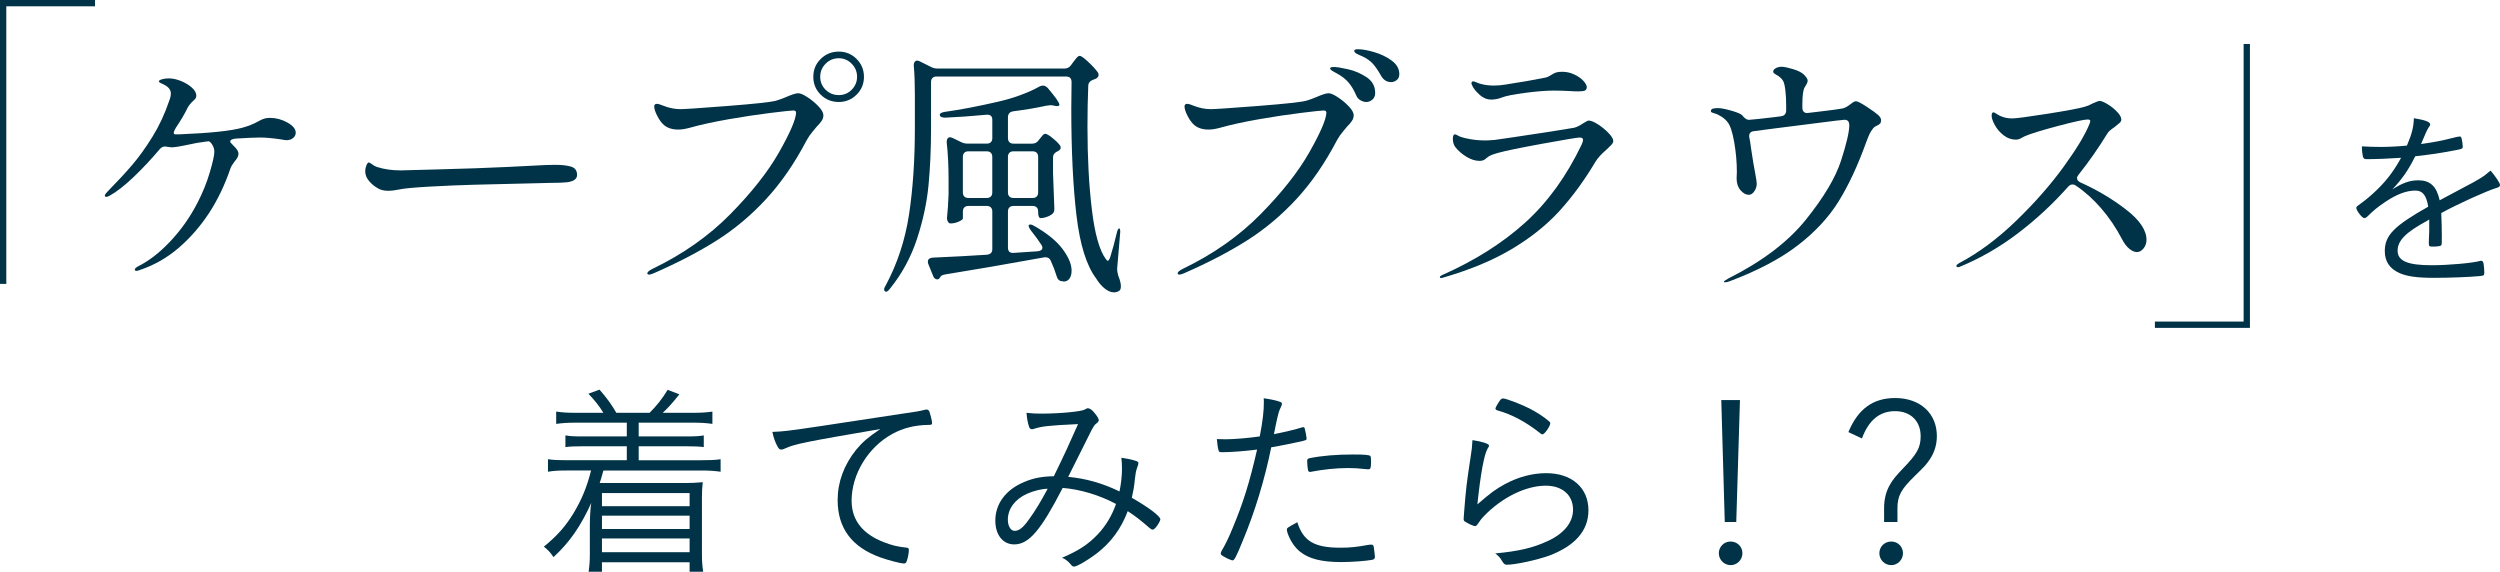 <?xml version="1.0" encoding="UTF-8"?><svg id="_イヤー_2" xmlns="http://www.w3.org/2000/svg" viewBox="0 0 396.724 90.724"><defs><style>.cls-1{fill:#003348;}.cls-2{fill:none;stroke:#003348;stroke-miterlimit:10;}</style></defs><g id="design"><g><g><g><path class="cls-1" d="M45.605,19.446c.883,.491,1.325,1.031,1.325,1.62,0,.309-.134,.583-.399,.821-.268,.238-.625,.357-1.073,.357-.169,0-.463-.042-.884-.126-1.318-.196-2.44-.295-3.366-.295-.729,0-1.992,.057-3.786,.168-.59,.057-.885,.21-.885,.463,0,.112,.057,.21,.169,.294l.716,.757c.279,.309,.42,.618,.42,.926,0,.337-.211,.744-.631,1.22-.337,.449-.547,.8-.631,1.052-.898,2.637-2.035,5.007-3.408,7.111-1.403,2.132-3.023,3.983-4.86,5.554-1.838,1.571-3.892,2.735-6.165,3.493-.225,.084-.378,.126-.463,.126-.195,0-.294-.07-.294-.21,0-.14,.169-.308,.505-.505,1.711-.841,3.415-2.16,5.112-3.955,1.697-1.795,3.135-3.829,4.313-6.102,.842-1.626,1.5-3.253,1.977-4.881,.478-1.626,.716-2.707,.716-3.24,0-.393-.112-.771-.337-1.136-.225-.364-.435-.547-.631-.547-.057,.028-.141,.042-.252,.042-.982,.112-2.02,.294-3.114,.547-1.15,.252-1.978,.379-2.482,.379l-.673-.084c-.084-.028-.211-.042-.379-.042-.281,0-.547,.141-.799,.421-1.375,1.627-2.764,3.107-4.166,4.439-1.403,1.333-2.651,2.308-3.745,2.925-.28,.141-.463,.21-.548,.21-.168,0-.252-.069-.252-.21,0-.14,.154-.364,.463-.673,1.543-1.571,2.848-2.98,3.914-4.229,1.064-1.248,2.131-2.735,3.197-4.46,1.065-1.725,1.949-3.625,2.65-5.702,.168-.421,.253-.799,.253-1.136,0-.589-.379-1.065-1.136-1.43-.084-.056-.232-.126-.442-.21-.21-.084-.315-.182-.315-.295,0-.111,.154-.217,.463-.315,.309-.098,.674-.147,1.094-.147,.617,0,1.27,.141,1.957,.42,.688,.281,1.262,.631,1.725,1.052,.463,.42,.695,.841,.695,1.262,0,.168-.036,.309-.105,.421-.07,.112-.189,.238-.357,.378-.422,.393-.73,.772-.926,1.136-.422,.898-1.039,1.95-1.852,3.156-.225,.365-.337,.646-.337,.841,0,.141,.084,.21,.253,.21h.673c4.853-.196,8.177-.547,9.972-1.052,.926-.252,1.739-.575,2.441-.968,.393-.224,.721-.379,.988-.463,.266-.084,.582-.126,.947-.126,.953,0,1.872,.246,2.756,.736Z"/><path class="cls-1" d="M59.931,29.86c-.504-.28-.961-.659-1.367-1.136-.406-.477-.609-.996-.609-1.557,0-.309,.062-.617,.189-.926,.126-.309,.259-.463,.399-.463,.056,0,.183,.07,.378,.21,.281,.225,.575,.393,.885,.505,1.121,.365,2.383,.547,3.787,.547,1.205-.028,3.043-.077,5.512-.147,2.468-.069,4.572-.133,6.312-.189,3.73-.14,6.83-.28,9.299-.421,1.431-.084,2.552-.126,3.366-.126,1.094,0,1.949,.099,2.566,.295s.926,.631,.926,1.304-.575,1.066-1.725,1.178c-.562,.057-1.333,.084-2.314,.084l-12.203,.294c-2.16,.057-4.509,.155-7.047,.295-2.539,.141-4.188,.294-4.944,.463-.702,.141-1.263,.21-1.683,.21-.73,0-1.305-.14-1.727-.42Z"/><path class="cls-1" d="M102.724,43.367c0-.196,.28-.435,.842-.715,4.824-2.328,8.934-5.218,12.328-8.668s5.969-6.718,7.722-9.804c1.753-3.085,2.657-5.175,2.714-6.27,0-.252-.141-.378-.42-.378-.31,0-1.494,.126-3.557,.378-2.062,.252-4.299,.589-6.711,1.01-2.413,.421-4.517,.884-6.312,1.389-.646,.168-1.206,.252-1.683,.252-.955,0-1.712-.238-2.273-.715-.393-.336-.75-.82-1.072-1.452-.322-.631-.484-1.129-.484-1.494,0-.28,.141-.421,.422-.421,.224,0,.561,.099,1.01,.294,.926,.365,1.836,.547,2.734,.547,.645,0,3.142-.168,7.49-.505,4.348-.337,6.914-.617,7.699-.842,.393-.112,.898-.294,1.516-.547,.953-.421,1.612-.631,1.978-.631,.337,0,.827,.21,1.473,.631s1.227,.905,1.746,1.452c.519,.547,.778,1.017,.778,1.41,0,.309-.092,.604-.273,.883-.183,.281-.456,.604-.82,.968-.057,.084-.26,.33-.61,.736-.351,.407-.667,.863-.946,1.368-1.908,3.647-4.055,6.761-6.438,9.341-2.385,2.581-4.994,4.769-7.827,6.564-2.833,1.795-6.171,3.535-10.015,5.218-.336,.14-.575,.21-.715,.21-.197,0-.295-.071-.295-.21Zm27.519-28.339c-.786-.771-1.178-1.718-1.178-2.84,0-1.122,.392-2.068,1.178-2.84,.785-.771,1.739-1.157,2.861-1.157s2.068,.393,2.841,1.178c.771,.786,1.156,1.725,1.156,2.819,0,1.123-.393,2.069-1.178,2.84-.785,.772-1.725,1.157-2.819,1.157-1.122,0-2.076-.385-2.861-1.157Zm4.923-.799c.561-.575,.842-1.255,.842-2.041,0-.813-.287-1.507-.862-2.083-.575-.575-1.256-.863-2.041-.863-.813,0-1.508,.288-2.083,.863-.574,.575-.862,1.27-.862,2.083,0,.814,.288,1.501,.862,2.062,.575,.562,1.27,.842,2.083,.842s1.501-.288,2.062-.863Z"/><path class="cls-1" d="M169.964,10.336l.336-.463c.084-.112,.203-.266,.357-.463,.154-.196,.28-.336,.379-.421,.098-.084,.203-.126,.315-.126,.196,0,.624,.302,1.284,.904,.658,.604,1.17,1.157,1.535,1.662,.111,.141,.168,.295,.168,.463,0,.225-.141,.421-.42,.589l-.422,.168c-.504,.168-.771,.478-.799,.926-.084,2.048-.126,4.236-.126,6.564,0,4.854,.231,9.215,.694,13.086s1.199,6.494,2.209,7.868c.14,.197,.252,.295,.336,.295s.196-.154,.337-.463c.393-1.263,.743-2.552,1.052-3.871,.141-.589,.28-.855,.421-.8,.14,.028,.183,.323,.126,.884l-.463,5.47v.21c0,.168,.057,.477,.169,.926,.28,.673,.421,1.234,.421,1.683,0,.364-.084,.603-.253,.715-.253,.168-.533,.252-.841,.252-.479,0-.969-.204-1.473-.61-.506-.407-.955-.933-1.348-1.578-1.543-2.047-2.587-5.393-3.135-10.035-.547-4.643-.82-10.316-.82-17.021l.043-4.124c0-.589-.295-.884-.885-.884h-20.533c-.281,0-.498,.078-.652,.231-.154,.155-.23,.372-.23,.652v7.363c0,3.255-.135,6.263-.4,9.026-.268,2.763-.877,5.596-1.83,8.5-.954,2.903-2.371,5.519-4.25,7.848-.337,.477-.617,.631-.842,.463-.084-.084-.126-.183-.126-.295,0-.168,.084-.378,.253-.631,1.851-3.451,3.085-7.202,3.702-11.256,.616-4.053,.926-8.605,.926-13.654v-5.512c0-1.711-.057-3.184-.169-4.418v-.168c0-.196,.049-.358,.148-.484,.098-.126,.217-.189,.357-.189,.14,0,.295,.042,.463,.126l1.768,.884c.308,.168,.672,.252,1.094,.252h20.07c.449,0,.8-.182,1.053-.547Zm-5.135,11.908l.169-.21c.084-.084,.21-.238,.379-.463,.168-.224,.337-.336,.505-.336,.195,0,.554,.204,1.072,.61,.52,.407,.919,.793,1.199,1.157,.112,.113,.169,.252,.169,.421,0,.225-.141,.407-.421,.547l-.084,.042c-.478,.225-.715,.547-.715,.968v2.441c.084,2.469,.153,4.32,.21,5.554v.21c0,.394-.141,.673-.421,.842-.225,.168-.505,.309-.842,.421-.336,.112-.646,.168-.926,.168-.112,0-.203-.077-.273-.231-.07-.154-.105-.371-.105-.652v-.168c0-.28-.077-.498-.23-.652-.154-.154-.373-.231-.652-.231h-3.029c-.281,0-.499,.078-.652,.231-.154,.155-.232,.372-.232,.652v5.723c0,.617,.309,.898,.926,.841l3.787-.252c.506-.056,.758-.252,.758-.589,0-.14-.07-.309-.211-.505-.42-.645-.953-1.374-1.599-2.188-.168-.225-.28-.414-.337-.568-.057-.154-.057-.259,0-.315,.057-.056,.127-.084,.211-.084,.195,0,.421,.084,.674,.252,2.02,1.15,3.506,2.363,4.459,3.64,.954,1.277,1.432,2.419,1.432,3.429,0,.533-.113,.953-.337,1.262-.226,.309-.52,.463-.884,.463-.084,0-.268-.028-.547-.084-.197-.084-.337-.197-.421-.337-.084-.141-.169-.351-.253-.631-.168-.589-.449-1.318-.842-2.188-.195-.477-.561-.673-1.094-.589-6.199,1.123-11.402,2.02-15.61,2.693-.448,.084-.716,.196-.8,.337,0,.056-.041,.126-.126,.21-.112,.168-.253,.252-.421,.252-.141,0-.273-.057-.399-.168-.126-.112-.218-.267-.273-.463l-.716-1.767c-.057-.112-.084-.252-.084-.421,0-.364,.238-.575,.716-.631,3.253-.14,6.128-.294,8.626-.463,.589-.056,.883-.35,.883-.883v-5.975c0-.28-.077-.498-.23-.652-.154-.154-.373-.231-.652-.231h-2.904c-.28,0-.498,.078-.651,.231-.155,.155-.231,.372-.231,.652v1.094c0,.141-.218,.309-.652,.505-.436,.196-.877,.294-1.326,.294-.141,0-.266-.084-.378-.252s-.169-.364-.169-.589c.112-1.01,.196-2.272,.253-3.787v-2.314c0-2.244-.099-4.208-.294-5.891v-.168c0-.196,.049-.357,.146-.484s.217-.189,.357-.189,.295,.042,.463,.126l1.305,.631c.309,.168,.674,.252,1.094,.252h2.988c.279,0,.498-.077,.652-.231,.153-.154,.23-.371,.23-.652v-2.903c0-.309-.084-.526-.252-.652s-.393-.175-.674-.147c-2.385,.225-4.559,.379-6.521,.463-.562,0-.855-.14-.884-.42v-.042c0-.224,.28-.378,.842-.463,2.412-.336,5.203-.869,8.374-1.599,2.552-.589,4.768-1.402,6.647-2.44,.196-.084,.364-.126,.505-.126,.252,0,.505,.126,.758,.379,1.234,1.459,1.852,2.342,1.852,2.651,0,.196-.197,.267-.59,.21l-.42-.084c-.084-.027-.226-.042-.422-.042-.111,0-.336,.028-.673,.084-1.515,.337-3.255,.631-5.218,.884-.561,.084-.842,.407-.842,.968v3.282c0,.281,.078,.498,.232,.652,.153,.155,.371,.231,.652,.231h2.945c.447,0,.799-.182,1.051-.547Zm-11.802,1.999c-.155,.155-.231,.373-.231,.652v5.639c0,.28,.076,.498,.231,.652,.153,.155,.371,.231,.651,.231h2.904c.279,0,.498-.077,.652-.231,.153-.154,.23-.372,.23-.652v-5.639c0-.28-.077-.498-.23-.652-.154-.154-.373-.231-.652-.231h-2.904c-.28,0-.498,.078-.651,.231Zm11.487,6.943c.153-.154,.23-.372,.23-.652v-5.639c0-.28-.077-.498-.23-.652-.154-.154-.373-.231-.652-.231h-3.029c-.281,0-.499,.078-.652,.231-.154,.155-.232,.373-.232,.652v5.639c0,.28,.078,.498,.232,.652,.153,.155,.371,.231,.652,.231h3.029c.279,0,.498-.077,.652-.231Z"/><path class="cls-1" d="M186.878,43.367c0-.196,.28-.435,.842-.715,4.824-2.328,8.934-5.218,12.328-8.668s5.969-6.718,7.722-9.804c1.753-3.085,2.657-5.175,2.714-6.27,0-.252-.141-.378-.42-.378-.31,0-1.494,.126-3.557,.378-2.062,.252-4.299,.589-6.711,1.01-2.413,.421-4.517,.884-6.312,1.389-.646,.168-1.206,.252-1.683,.252-.955,0-1.712-.238-2.273-.715-.393-.336-.75-.82-1.072-1.452-.322-.631-.484-1.129-.484-1.494,0-.28,.141-.421,.422-.421,.224,0,.561,.099,1.01,.294,.926,.365,1.836,.547,2.734,.547,.645,0,3.142-.168,7.49-.505,4.348-.337,6.914-.617,7.699-.842,.393-.112,.898-.294,1.516-.547,.953-.421,1.612-.631,1.978-.631,.337,0,.827,.21,1.473,.631s1.227,.905,1.746,1.452c.519,.547,.778,1.017,.778,1.41,0,.309-.092,.604-.273,.883-.183,.281-.456,.604-.82,.968-.057,.084-.26,.33-.61,.736-.351,.407-.667,.863-.946,1.368-1.908,3.647-4.055,6.761-6.438,9.341-2.385,2.581-4.994,4.769-7.827,6.564-2.833,1.795-6.171,3.535-10.015,5.218-.336,.14-.575,.21-.715,.21-.197,0-.295-.071-.295-.21Zm29.013-27.456c-.323-.182-.554-.456-.694-.82-.337-.785-.736-1.452-1.199-1.999s-1.088-1.031-1.873-1.452c-.111-.056-.267-.14-.463-.252-.195-.112-.344-.21-.441-.294-.099-.084-.146-.168-.146-.252,0-.14,.21-.21,.631-.21,.42,0,1.156,.12,2.209,.358,1.052,.238,2.033,.659,2.945,1.262,.911,.604,1.367,1.438,1.367,2.503,0,.449-.146,.799-.441,1.052-.295,.253-.625,.379-.989,.379-.28,0-.583-.091-.904-.273Zm3.219-3.977c-.449-.785-.87-1.395-1.263-1.83-.393-.435-.939-.821-1.641-1.157-.112-.056-.302-.14-.568-.252-.267-.112-.456-.217-.568-.315-.111-.098-.168-.203-.168-.316,0-.168,.196-.252,.59-.252,.673,0,1.535,.155,2.588,.463,1.051,.309,1.977,.757,2.776,1.347,.8,.589,1.199,1.304,1.199,2.146,0,.42-.141,.736-.421,.947s-.575,.315-.883,.315c-.702,0-1.249-.364-1.642-1.094Z"/><path class="cls-1" d="M228.493,43.956c0-.084,.111-.183,.336-.294,5.189-2.3,9.579-5.07,13.17-8.311,3.591-3.24,6.592-7.384,9.005-12.434,.14-.336,.21-.575,.21-.715,0-.252-.183-.379-.547-.379-.336,0-2.279,.323-5.828,.968-3.549,.646-5.926,1.136-7.131,1.473-.814,.225-1.348,.441-1.6,.652s-.421,.344-.505,.4c-.196,.141-.478,.21-.842,.21-.646,0-1.319-.21-2.02-.631-.702-.421-1.29-.926-1.767-1.515-.281-.364-.422-.813-.422-1.347,0-.477,.112-.715,.337-.715,.085,0,.225,.057,.421,.168,.195,.112,.379,.197,.547,.252,.309,.112,.82,.231,1.536,.358,.716,.126,1.507,.189,2.378,.189,.279,0,.757-.027,1.43-.084,1.627-.224,3.99-.575,7.09-1.052s4.944-.771,5.533-.884c.422-.112,.898-.351,1.432-.715,.447-.28,.729-.421,.841-.421,.364,0,.862,.204,1.494,.61,.631,.407,1.192,.87,1.683,1.389s.736,.933,.736,1.241c0,.196-.112,.414-.336,.652-.225,.239-.478,.484-.758,.736-.785,.673-1.361,1.305-1.725,1.894-1.768,2.974-3.676,5.583-5.723,7.827-2.049,2.245-4.58,4.264-7.596,6.059-3.016,1.795-6.669,3.31-10.961,4.544l-.211,.042c-.141,0-.209-.057-.209-.168Zm6.354-28.865c-.617-.561-1.025-1.066-1.221-1.515-.084-.168-.127-.294-.127-.378,0-.084,.028-.154,.085-.21,.056-.056,.112-.084,.168-.084,.112,0,.295,.057,.548,.168,.252,.112,.49,.197,.715,.252,.617,.168,1.305,.252,2.062,.252,.616,0,1.248-.056,1.894-.168,2.384-.364,4.475-.729,6.27-1.094,.28-.056,.589-.196,.926-.421,.252-.168,.498-.294,.736-.378,.238-.084,.568-.126,.988-.126,.674,0,1.312,.141,1.915,.421,.603,.281,1.087,.617,1.452,1.01,.363,.393,.547,.73,.547,1.01,0,.252-.092,.428-.273,.526-.184,.099-.541,.147-1.073,.147-.449,0-.828-.014-1.136-.042-.955-.056-1.881-.084-2.777-.084-1.179,0-2.68,.12-4.502,.357-1.824,.239-3.059,.484-3.703,.736-.562,.225-1.137,.336-1.726,.336-.617,0-1.206-.238-1.767-.715Z"/><path class="cls-1" d="M298.509,19.046c0,.252-.049,.435-.146,.547-.1,.112-.26,.225-.484,.337-.309,.112-.547,.294-.715,.547-.226,.309-.394,.583-.506,.82-.112,.239-.295,.694-.547,1.368-1.318,3.647-2.764,6.74-4.334,9.278-1.571,2.539-3.73,4.867-6.479,6.985-2.749,2.119-6.354,4.019-10.813,5.702-.281,.112-.52,.168-.716,.168-.141,0-.21-.028-.21-.084,0-.084,.252-.267,.757-.547,5.357-2.693,9.453-5.807,12.286-9.341,2.834-3.534,4.686-6.648,5.555-9.341,.869-2.693,1.305-4.559,1.305-5.597,0-.589-.253-.883-.758-.883-.196,0-1.655,.175-4.376,.526-2.722,.351-4.881,.625-6.479,.82l-3.535,.463c-.28,.028-.483,.134-.609,.316-.127,.183-.162,.414-.105,.694,.084,.337,.182,.954,.295,1.852l.336,2.146,.252,1.389c.197,1.066,.295,1.711,.295,1.936,0,.42-.126,.82-.379,1.199-.252,.378-.547,.568-.883,.568-.449,0-.884-.238-1.305-.715-.421-.477-.631-1.108-.631-1.894l.041-1.01c0-1.542-.141-3.12-.42-4.734-.281-1.612-.631-2.672-1.053-3.177-.225-.308-.539-.596-.946-.862s-.778-.442-1.114-.526c-.169-.056-.31-.105-.422-.147-.111-.042-.168-.105-.168-.189,0-.224,.105-.364,.316-.421,.21-.056,.483-.084,.82-.084,.477,0,1.199,.141,2.166,.421,.969,.281,1.536,.533,1.705,.757l.041,.042c.085,.141,.232,.288,.442,.442,.21,.154,.427,.218,.652,.189,.505-.028,1.823-.168,3.955-.421l.968-.126c.561-.056,.855-.35,.884-.883v-.8c0-.897-.042-1.697-.126-2.398-.084-.729-.197-1.227-.337-1.494-.141-.266-.379-.526-.716-.778-.168-.112-.314-.203-.441-.273-.126-.07-.231-.14-.315-.21-.084-.07-.126-.161-.126-.273,0-.196,.133-.372,.399-.526,.267-.154,.582-.231,.946-.231,.365,0,.947,.12,1.746,.357,.8,.239,1.368,.512,1.705,.821,.448,.42,.673,.757,.673,1.01,0,.197-.07,.407-.21,.631-.141,.225-.225,.365-.253,.42-.253,.421-.378,1.333-.378,2.735v.547c0,.281,.084,.499,.252,.652,.168,.154,.406,.204,.715,.147l1.431-.168c2.356-.28,3.703-.462,4.04-.547,.336-.084,.757-.322,1.262-.715,.027-.027,.133-.105,.316-.231,.182-.126,.343-.189,.483-.189,.253,0,.827,.294,1.726,.883,.896,.589,1.5,1.024,1.809,1.305,.309,.309,.463,.575,.463,.799Z"/><path class="cls-1" d="M329.605,28.261c0,.281,.168,.505,.504,.673,2.637,1.178,5.05,2.609,7.238,4.292,2.188,1.683,3.281,3.296,3.281,4.839,0,.505-.154,.954-.463,1.346-.309,.393-.659,.589-1.052,.589-.394,0-.8-.175-1.22-.526-.422-.351-.8-.848-1.137-1.494-.953-1.823-2.062-3.464-3.324-4.923-1.262-1.458-2.608-2.665-4.039-3.619-.141-.112-.309-.168-.505-.168-.253,0-.491,.126-.716,.379-2.385,2.693-5.021,5.141-7.91,7.342-2.89,2.203-5.961,3.977-9.215,5.323-.141,.057-.252,.084-.337,.084-.168,0-.253-.07-.253-.21,0-.112,.141-.252,.422-.421,3.085-1.626,6.107-3.871,9.067-6.732,2.959-2.861,5.483-5.736,7.573-8.626,2.09-2.889,3.457-5.175,4.104-6.858l.084-.336c0-.168-.141-.252-.421-.252-.562,0-2.161,.351-4.797,1.052-2.638,.702-4.391,1.249-5.26,1.641-.112,.057-.294,.154-.547,.294-.253,.141-.52,.21-.8,.21-.701,0-1.346-.231-1.936-.694-.589-.463-1.052-1.002-1.389-1.62-.336-.617-.504-1.108-.504-1.473,0-.364,.098-.547,.294-.547,.084,0,.259,.091,.526,.273,.266,.183,.567,.33,.904,.442,.448,.168,.968,.252,1.557,.252,.59,0,2.44-.245,5.555-.736,3.113-.491,5.091-.863,5.933-1.115,.421-.112,.855-.294,1.304-.547,.562-.252,.912-.379,1.053-.379,.279,0,.708,.176,1.283,.526,.574,.351,1.08,.757,1.515,1.22,.435,.462,.652,.862,.652,1.199,0,.196-.084,.372-.253,.526-.168,.154-.449,.386-.842,.694-.588,.393-.953,.715-1.094,.968-1.43,2.329-2.959,4.517-4.586,6.564-.168,.196-.252,.378-.252,.547Z"/><path class="cls-1" d="M390.784,29.841c2.738-1.416,3.385-1.846,4.432-2.77,.738,.831,1.508,1.97,1.508,2.277,0,.215-.154,.369-.523,.461-1.539,.462-6.186,2.555-8.802,4.001,.062,1.108,.093,2.739,.093,3.755,0,1.169,0,1.293-.123,1.385-.154,.123-.678,.185-1.324,.185-.523,0-.615-.062-.615-.462,0-.246,0-.646,.031-1.231,.03-.308,.03-.77,.03-1.446v-1.169c-.093,.062-.123,.092-.277,.185-3.446,1.847-4.739,3.17-4.739,4.771,0,1.631,1.6,2.308,5.386,2.308,2.708,0,6.401-.338,7.694-.677,.062-.031,.123-.031,.185-.031,.185,0,.308,.123,.369,.431,.062,.277,.124,1.016,.124,1.446s-.062,.493-.77,.554c-1.447,.154-4.895,.277-7.172,.277-2.678,0-4.247-.215-5.479-.739-1.6-.708-2.369-1.847-2.369-3.508,0-2.493,1.446-3.97,6.895-7.048-.309-1.815-.893-2.554-2.032-2.554-1.415,0-2.893,.554-4.678,1.724-1.293,.861-2.001,1.446-2.924,2.37-.185,.185-.37,.277-.523,.277-.339,0-1.262-1.2-1.262-1.631,0-.123,.093-.247,.369-.431,.585-.4,1.478-1.108,2.154-1.724,2.001-1.785,3.324-3.478,4.586-5.786-1.815,.123-3.847,.215-5.447,.215-.4,0-.523-.092-.616-.431-.092-.431-.153-.893-.153-1.6,1.108,.062,1.847,.092,3.108,.092,1.047,0,2.862-.092,4.031-.215,.801-1.877,1.047-2.862,1.108-4.34,1.785,.277,2.585,.585,2.585,.985,0,.123-.03,.154-.246,.493q-.308,.431-1.2,2.616c2.555-.369,3.108-.492,5.602-1.108,.276-.062,.462-.092,.523-.092,.153,0,.246,.092,.308,.308,.092,.339,.185,1.016,.185,1.293,0,.338-.093,.369-1.016,.554-3.14,.585-3.632,.646-6.524,.985-1.108,2.216-2.031,3.54-3.632,5.263,1.631-1.046,2.771-1.447,4.124-1.447,1.877,0,2.893,.954,3.385,3.17l3.633-1.939Z"/></g><polyline class="cls-2" points="15.08 .5 15.08 .5 .5 .5 .5 45.05"/><polyline class="cls-2" points="341.96 51.53 341.96 51.53 356.54 51.53 356.54 6.98"/></g><g><path class="cls-1" d="M91.322,67.073c-1.238,0-2.15,.065-3.062,.195v-1.955c.879,.13,1.727,.195,3.062,.195h4.43c-.684-1.107-1.303-1.89-2.378-3.03l1.759-.651c1.141,1.303,1.857,2.28,2.672,3.681h5.277c1.205-1.205,1.987-2.215,2.867-3.648l1.856,.716c-1.14,1.434-1.792,2.15-2.639,2.932h4.821c1.336,0,2.184-.065,3.062-.195v1.955c-.814-.13-1.824-.195-3.062-.195h-8.633v2.183h7.591c1.368,0,2.02-.033,2.736-.163v1.857c-.749-.098-1.401-.13-2.736-.13h-7.591v2.215h9.904c1.433,0,2.247-.033,3.094-.163v1.987c-.912-.13-1.759-.195-3.094-.195h-15.508c-.293,1.14-.391,1.368-.586,1.987h13.52c.912,0,1.857-.033,2.834-.13-.098,.945-.13,1.466-.13,2.476v8.926c0,1.14,.065,1.922,.195,2.801h-2.15v-1.499h-13.91v1.499h-2.118c.131-.847,.195-1.727,.195-2.769v-4.658c0-1.075,.098-2.867,.229-3.486-1.693,3.714-3.389,6.189-5.994,8.6-.488-.749-.88-1.14-1.531-1.661,2.15-1.759,3.453-3.258,4.691-5.278,1.368-2.28,2.15-4.235,2.801-6.809h-3.778c-1.401,0-2.052,.033-3.062,.195v-1.987c.847,.13,1.661,.163,3.062,.163h9.447v-2.215h-7.004c-1.336,0-1.987,.033-2.736,.13v-1.857c.716,.13,1.368,.163,2.736,.163h7.004v-2.183h-8.144Zm4.202,11.174v2.085h13.91v-2.085h-13.91Zm0,3.583v2.118h13.91v-2.118h-13.91Zm0,3.616v2.183h13.91v-2.183h-13.91Z"/><path class="cls-1" d="M143.252,65.639c2.085-.293,2.671-.391,3.552-.619,.098-.032,.162-.032,.228-.032,.195,0,.325,.098,.423,.26,.164,.391,.457,1.564,.457,1.857,0,.293-.098,.326-.685,.326-2.021,.033-3.909,.489-5.571,1.401-3.876,2.085-6.516,6.418-6.516,10.621,0,3.095,1.76,5.31,5.181,6.613,1.271,.488,2.085,.684,3.583,.847,.229,.033,.326,.13,.326,.358,0,.456-.163,1.336-.358,1.824-.098,.229-.195,.326-.423,.326-.521,0-2.51-.521-3.779-.978-4.496-1.629-6.744-4.626-6.744-9.089,0-2.867,1.01-5.571,2.932-7.982,1.043-1.238,1.857-1.955,3.845-3.29-11.793,2.02-13.618,2.378-15.148,3.095-.261,.13-.424,.163-.554,.163-.293,0-.391-.098-.619-.489-.358-.651-.619-1.368-.814-2.313,1.727-.065,2.346-.13,7.818-.945l12.868-1.955Z"/><path class="cls-1" d="M168.633,77.432c-3.485,6.776-5.376,8.959-7.688,8.959-1.791,0-2.997-1.499-2.997-3.779,0-2.704,1.694-4.952,4.659-6.157,1.4-.586,2.703-.847,4.625-.88,1.597-3.258,2.477-5.18,3.845-8.274-4.724,.228-5.701,.326-7.103,.782-.098,.033-.162,.033-.228,.033-.228,0-.358-.13-.456-.424-.195-.619-.326-1.238-.391-2.183,.749,.098,1.531,.13,2.28,.13,3.03,0,6.417-.326,6.972-.651,.26-.163,.326-.196,.488-.196,.326,0,.684,.261,1.141,.847,.391,.489,.586,.847,.586,1.042,0,.163-.13,.326-.424,.554-.228,.163-.423,.456-.717,1.01-.65,1.303-3.289,6.548-3.713,7.428,2.834,.261,5.439,1.01,8.145,2.313,.228-1.107,.391-2.476,.391-3.551,0-.717-.033-1.206-.098-1.792,.912,.13,1.727,.293,2.378,.521,.228,.098,.325,.195,.325,.326,0,.163-.032,.261-.195,.717-.195,.521-.26,.945-.357,1.759-.098,1.14-.262,2.02-.489,3.03,2.639,1.499,4.528,2.932,4.528,3.42,0,.195-.358,.847-.684,1.238-.229,.261-.392,.391-.521,.391-.163,0-.326-.098-.555-.293-1.303-1.141-2.182-1.825-3.42-2.639-1.043,2.769-2.606,4.919-4.92,6.711-1.27,.978-3.127,2.085-3.583,2.085-.195,0-.325-.065-.554-.358-.424-.489-.814-.814-1.368-1.042,2.736-1.173,4.138-2.118,5.669-3.714,1.27-1.336,2.279-3.03,2.898-4.822-2.605-1.401-5.766-2.346-8.47-2.541Zm-5.701,.945c-1.856,.847-2.997,2.378-2.997,4.072,0,1.042,.456,1.792,1.075,1.792,.717,0,1.368-.521,2.28-1.824,.978-1.335,1.824-2.736,2.965-4.854-.912,0-2.248,.326-3.323,.814Z"/><path class="cls-1" d="M200.562,63.75c0-.098,0-.326-.033-.554,1.304,.195,2.053,.358,2.64,.586,.195,.065,.261,.195,.261,.358q-.033,.228-.359,.879-.26,.521-.912,3.877c1.531-.293,3.584-.782,4.464-1.075,.098-.033,.13-.033,.195-.033,.13,0,.163,.033,.228,.196,.098,.391,.294,1.335,.294,1.531,0,.261-.032,.326-.261,.358-.033,0-.131,.033-.293,.098-.945,.228-3.812,.814-5.05,1.01-1.075,5.212-2.541,10.066-4.528,14.855-1.01,2.476-1.336,3.095-1.596,3.095-.196,0-.945-.326-1.531-.684-.262-.163-.359-.261-.359-.424,0-.13,.066-.26,.164-.456,.521-.879,1.107-2.052,1.66-3.42,1.76-4.203,2.737-7.363,3.942-12.607-1.694,.228-4.17,.423-5.473,.423-.489,0-.587-.033-.651-.326-.131-.456-.195-1.042-.262-1.759q1.271,.033,1.434,.033c1.271,0,3.584-.196,5.376-.456,.488-2.574,.651-4.007,.651-5.506Zm12.119,23.163c1.563,0,2.573-.098,4.496-.456q.195-.032,.391-.032c.357,0,.424,.098,.488,.782,.033,.195,.033,.358,.064,.521,.033,.228,.066,.489,.066,.619,0,.293-.131,.423-.424,.489-1.01,.195-3.323,.358-4.92,.358-3.127,0-5.114-.521-6.516-1.629-.846-.684-1.498-1.629-1.954-2.834-.098-.261-.163-.554-.163-.684,0-.261,.098-.326,1.662-1.173,.944,2.997,2.703,4.04,6.809,4.04Zm-4.594-12.054c-.064,.033-.131,.033-.163,.033-.195,0-.325-.098-.358-.293-.064-.228-.13-.945-.13-1.434,0-.293,.098-.391,.391-.456,1.923-.391,4.235-.586,6.841-.586,1.857,0,2.705,.065,2.803,.261,.064,.098,.098,.293,.098,.847,0,1.01-.065,1.238-.391,1.238h-.164c-1.531-.163-2.312-.196-3.094-.196-1.857,0-3.975,.228-5.832,.586Z"/><path class="cls-1" d="M236.302,70.721c0,.098-.064,.195-.229,.456-.553,.945-1.107,3.877-1.629,8.861,2.184-1.89,2.9-2.411,4.398-3.225,2.117-1.141,4.365-1.727,6.516-1.727,4.072,0,6.711,2.313,6.711,5.897,0,3.225-2.117,5.636-6.255,7.199-1.922,.684-5.31,1.434-6.711,1.434-.325,0-.456-.13-.782-.651-.26-.456-.488-.717-1.042-1.141,3.746-.358,6.026-.879,8.372-1.987,2.541-1.173,3.975-2.932,3.975-4.952,0-2.313-1.693-3.812-4.332-3.812-3.16,0-6.939,1.857-9.807,4.822-.358,.358-.488,.554-.945,1.205-.195,.293-.325,.391-.455,.391-.229,0-.978-.326-1.499-.652-.293-.163-.325-.26-.325-.521,0-.065,.032-.358,.064-.879,.293-3.877,.424-4.854,1.043-8.926,.162-.913,.26-1.825,.293-2.671,1.564,.228,2.639,.586,2.639,.879Zm6.418-5.896c1.075,.554,2.15,1.238,2.932,1.89,.293,.228,.358,.326,.358,.456,0,.456-.912,1.759-1.237,1.759-.098,0-.195-.033-.293-.13-2.281-1.825-4.529-3.03-6.875-3.682-.195-.065-.293-.163-.293-.293,0-.098,.163-.423,.424-.847,.391-.619,.521-.749,.781-.749,.489,0,2.933,.945,4.203,1.596Z"/><path class="cls-1" d="M276.505,87.792c0,1.042-.848,1.889-1.857,1.889-1.042,0-1.889-.847-1.889-1.889,0-1.01,.814-1.857,1.856-1.857,1.075,0,1.89,.814,1.89,1.857Zm-.978-4.952h-1.824l-.554-19.351h2.965l-.587,19.351Z"/><path class="cls-1" d="M293.318,68.571c1.531-3.682,3.908-5.408,7.428-5.408,3.941,0,6.613,2.411,6.613,6.027,0,1.336-.359,2.574-1.108,3.682-.554,.847-.847,1.14-2.411,2.671-2.182,2.118-2.736,3.16-2.736,5.147v2.15h-2.117v-2.248c0-1.336,.293-2.574,.912-3.649,.456-.814,.88-1.335,2.085-2.606,2.248-2.313,2.802-3.323,2.802-5.115,0-2.411-1.596-3.975-4.072-3.975-2.443,0-4.17,1.434-5.245,4.333l-2.149-1.01Zm8.665,19.221c0,1.042-.847,1.889-1.856,1.889-1.043,0-1.891-.847-1.891-1.889s.814-1.857,1.891-1.857c1.042,0,1.856,.814,1.856,1.857Z"/></g></g></g></svg>